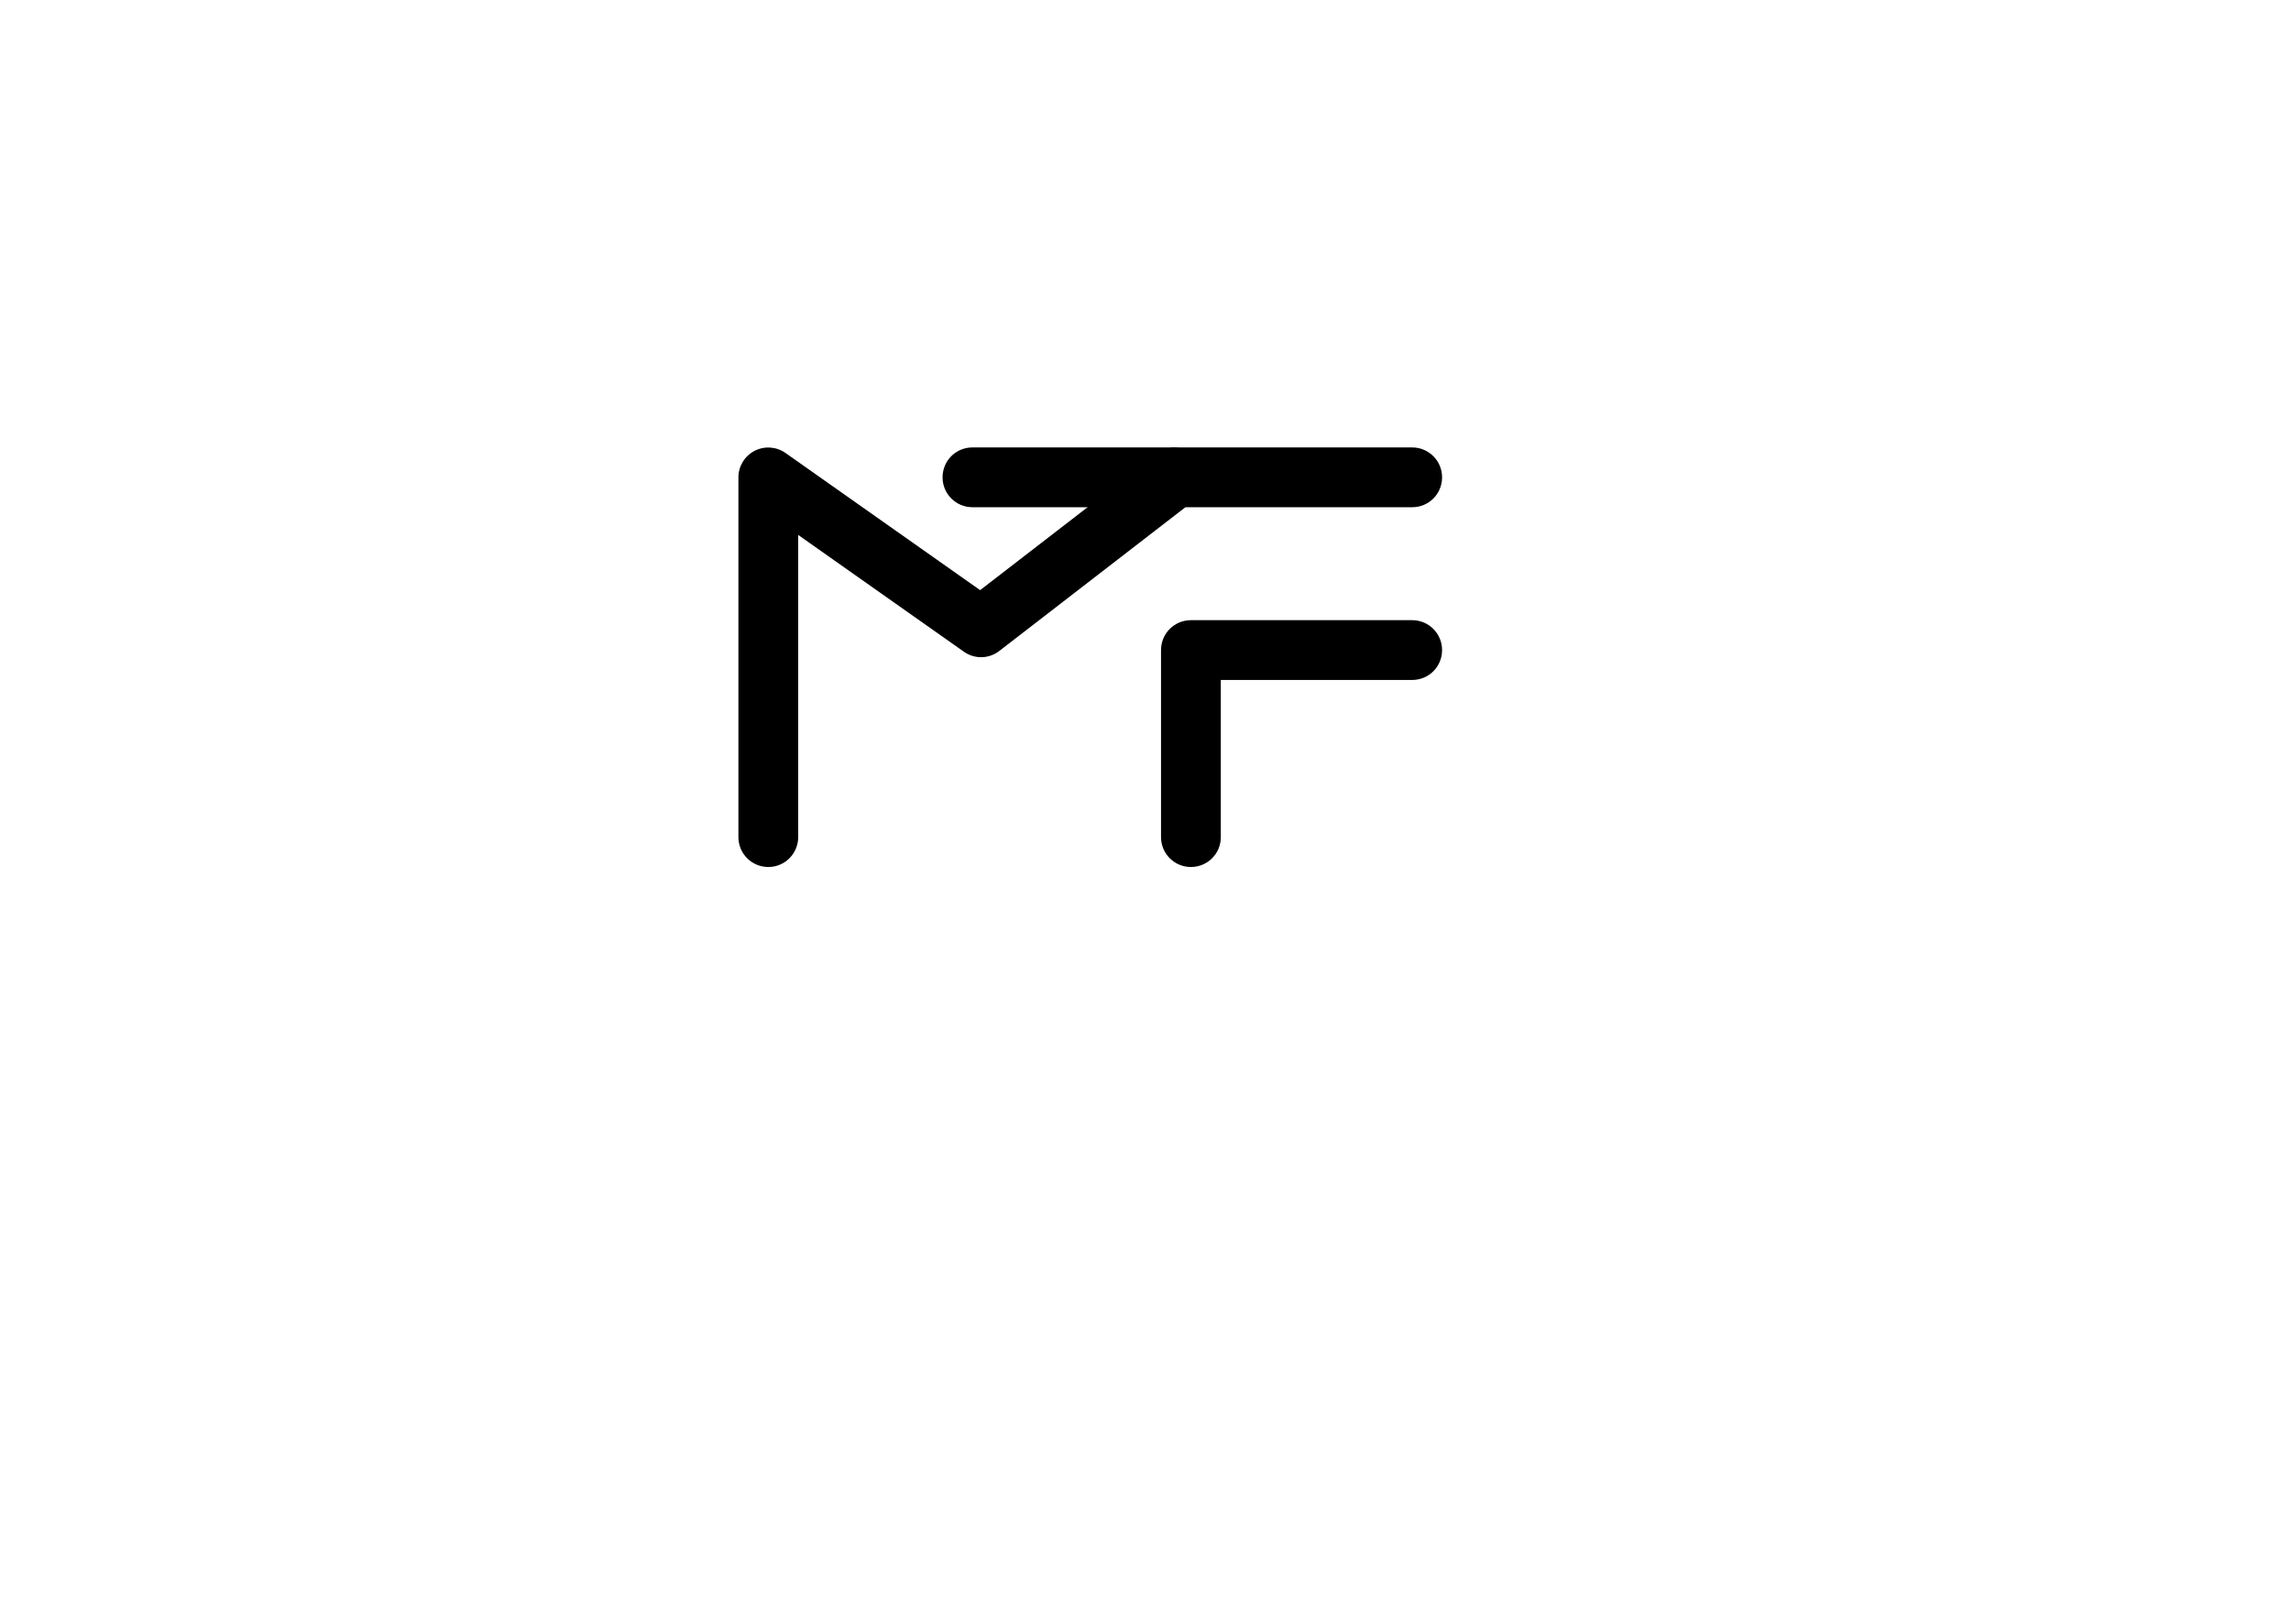<svg xmlns="http://www.w3.org/2000/svg" xmlns:xlink="http://www.w3.org/1999/xlink" id="Laag_1" x="0px" y="0px" viewBox="0 0 179.33 127.09" style="enable-background:new 0 0 179.33 127.09;" xml:space="preserve"><style type="text/css">	.st0{display:none;}	.st1{display:inline;}</style><g id="XMLID_1_">	<g id="XMLID_1045_" class="st0">		<g id="XMLID_1046_" class="st1">			<g id="XMLID_282_">				<path id="XMLID_315_" d="M23.34,112.41v-6.01l-2.37,5.11h-1.31l-2.37-5.11v6.01h-1.82v-8.92h2.26l2.6,5.45l2.59-5.45h2.24v8.92     H23.34z"></path>				<path id="XMLID_312_" d="M36.06,107.95c0,2.57-2.06,4.55-4.79,4.55c-2.73,0-4.79-1.96-4.79-4.55c0-2.6,2.06-4.52,4.79-4.52     C33.99,103.43,36.06,105.36,36.06,107.95z M28.54,107.95c0,1.57,1.26,2.79,2.75,2.79s2.7-1.22,2.7-2.79     c0-1.57-1.21-2.76-2.7-2.76C29.79,105.19,28.54,106.38,28.54,107.95z"></path>				<path id="XMLID_309_" d="M41.44,109.86h-0.19h-1.86v2.55h-2.01v-8.92h3.87c2.33,0,3.66,1.12,3.66,3.1     c0,1.38-0.59,2.37-1.67,2.88l1.9,2.94h-2.28L41.44,109.86z M41.25,108.18c1.11,0,1.75-0.51,1.75-1.53     c0-0.99-0.64-1.49-1.75-1.49h-1.86v3.02H41.25z"></path>				<path id="XMLID_307_" d="M48.61,105.16v1.94h4.31v1.67h-4.31v1.97h4.92v1.67H46.6v-8.92h6.79v1.67H48.61z"></path>				<path id="XMLID_305_" d="M62.02,105.2v7.21h-2.01v-7.21H57.3v-1.71h7.45v1.71H62.02z"></path>				<path id="XMLID_303_" d="M71.88,112.41v-3.52h-4.04v3.52h-2.01v-8.92h2.01v3.72h4.04v-3.72h2.01v8.92H71.88z"></path>				<path id="XMLID_300_" d="M77.61,110.68l-0.7,1.73h-2.08l3.87-8.92h2.08l3.81,8.92h-2.15l-0.7-1.73H77.61z M79.69,105.59     l-1.41,3.47h2.82L79.69,105.59z"></path>				<path id="XMLID_298_" d="M91.76,112.41l-4.32-5.72v5.72h-1.92v-8.92h1.83l4.33,5.73v-5.73h1.91v8.92H91.76z"></path>				<path id="XMLID_296_" d="M100.63,105.16v2.19h4.03v1.68h-4.03v3.38h-2.01v-8.92h6.41l-0.01,1.67H100.63z"></path>				<path id="XMLID_294_" d="M106.2,112.41v-8.92h2.01v8.92H106.2z"></path>				<path id="XMLID_292_" d="M116.43,112.41l-4.32-5.72v5.72h-1.92v-8.92h1.83l4.33,5.73v-5.73h1.91v8.92H116.43z"></path>				<path id="XMLID_289_" d="M121.98,110.68l-0.7,1.73h-2.08l3.87-8.92h2.08l3.81,8.92h-2.15l-0.7-1.73H121.98z M124.06,105.59     l-1.41,3.47h2.82L124.06,105.59z"></path>				<path id="XMLID_287_" d="M136.13,112.41l-4.32-5.72v5.72h-1.92v-8.92h1.83l4.33,5.73v-5.73h1.91v8.92H136.13z"></path>				<path id="XMLID_285_" d="M147.55,104.91l-1.17,1.43c-0.61-0.7-1.49-1.16-2.32-1.16c-1.53,0-2.71,1.18-2.71,2.74     c0,1.55,1.18,2.75,2.71,2.75c0.8,0,1.68-0.41,2.32-1.04l1.18,1.29c-0.94,0.97-2.31,1.59-3.61,1.59c-2.66,0-4.68-1.97-4.68-4.56     c0-2.57,2.05-4.51,4.75-4.51C145.32,103.43,146.67,104,147.55,104.91z"></path>				<path id="XMLID_283_" d="M150.77,105.16v1.94h4.31v1.67h-4.31v1.97h4.92v1.67h-6.93v-8.92h6.79v1.67H150.77z"></path>			</g>		</g>	</g>	<g id="XMLID_28_" class="st0">		<path id="XMLID_29_" class="st1" d="M163.87,104.33c0,1.54-1.24,2.84-2.83,2.84c-1.58,0-2.81-1.28-2.81-2.83   c0-1.54,1.23-2.84,2.83-2.84C162.63,101.5,163.87,102.78,163.87,104.33z M163.21,104.33c0-1.18-0.94-2.16-2.16-2.16   c-1.23,0-2.16,0.99-2.16,2.18c0,1.18,0.92,2.16,2.14,2.16C162.26,106.51,163.21,105.51,163.21,104.33z M161.75,104.71l0.57,0.88   h-0.76l-0.4-0.75h-0.03h-0.49v0.75h-0.66v-2.67h1.15c0.71,0,1.11,0.33,1.11,0.92C162.23,104.25,162.06,104.55,161.75,104.71z    M161.12,104.31c0.3,0,0.48-0.17,0.48-0.45s-0.18-0.44-0.48-0.44h-0.49v0.89H161.12z"></path>	</g>	<g id="XMLID_1367_">		<g id="XMLID_1372_">			<g id="XMLID_1414_">				<g id="XMLID_1415_">					<path id="XMLID_1416_" d="M60.14,67.86c-1.29,0-2.34-1.04-2.34-2.34V37.36c0-0.87,0.49-1.67,1.26-2.07      c0.77-0.4,1.71-0.34,2.42,0.16l15.24,10.74l13.84-10.68c0.41-0.31,0.91-0.49,1.43-0.49h18.55c1.29,0,2.34,1.04,2.34,2.34      s-1.04,2.34-2.34,2.34H92.79L78.22,50.95c-0.81,0.63-1.94,0.65-2.77,0.06l-12.97-9.14v23.66      C62.47,66.82,61.43,67.86,60.14,67.86z"></path>				</g>			</g>			<g id="XMLID_1376_">				<g id="XMLID_1412_">					<path id="XMLID_1413_" d="M93.22,67.86c-1.29,0-2.34-1.04-2.34-2.34V50.88c0-1.29,1.04-2.34,2.34-2.34h17.32      c1.29,0,2.34,1.04,2.34,2.34s-1.04,2.34-2.34,2.34H95.56v12.31C95.56,66.82,94.51,67.86,93.22,67.86z"></path>				</g>			</g>			<g id="XMLID_1373_">				<g id="XMLID_1374_">					<path id="XMLID_1375_" d="M91.83,39.7H76.12c-1.29,0-2.34-1.04-2.34-2.34s1.04-2.34,2.34-2.34h15.71      c1.29,0,2.34,1.04,2.34,2.34S93.12,39.7,91.83,39.7z"></path>				</g>			</g>		</g>		<g id="XMLID_1368_" class="st0">			<path id="XMLID_1369_" class="st1" d="M131.92,88.29H38.76v-73.7h93.16V88.29z M42.27,84.79h86.15V18.1H42.27V84.79z"></path>		</g>	</g></g></svg>